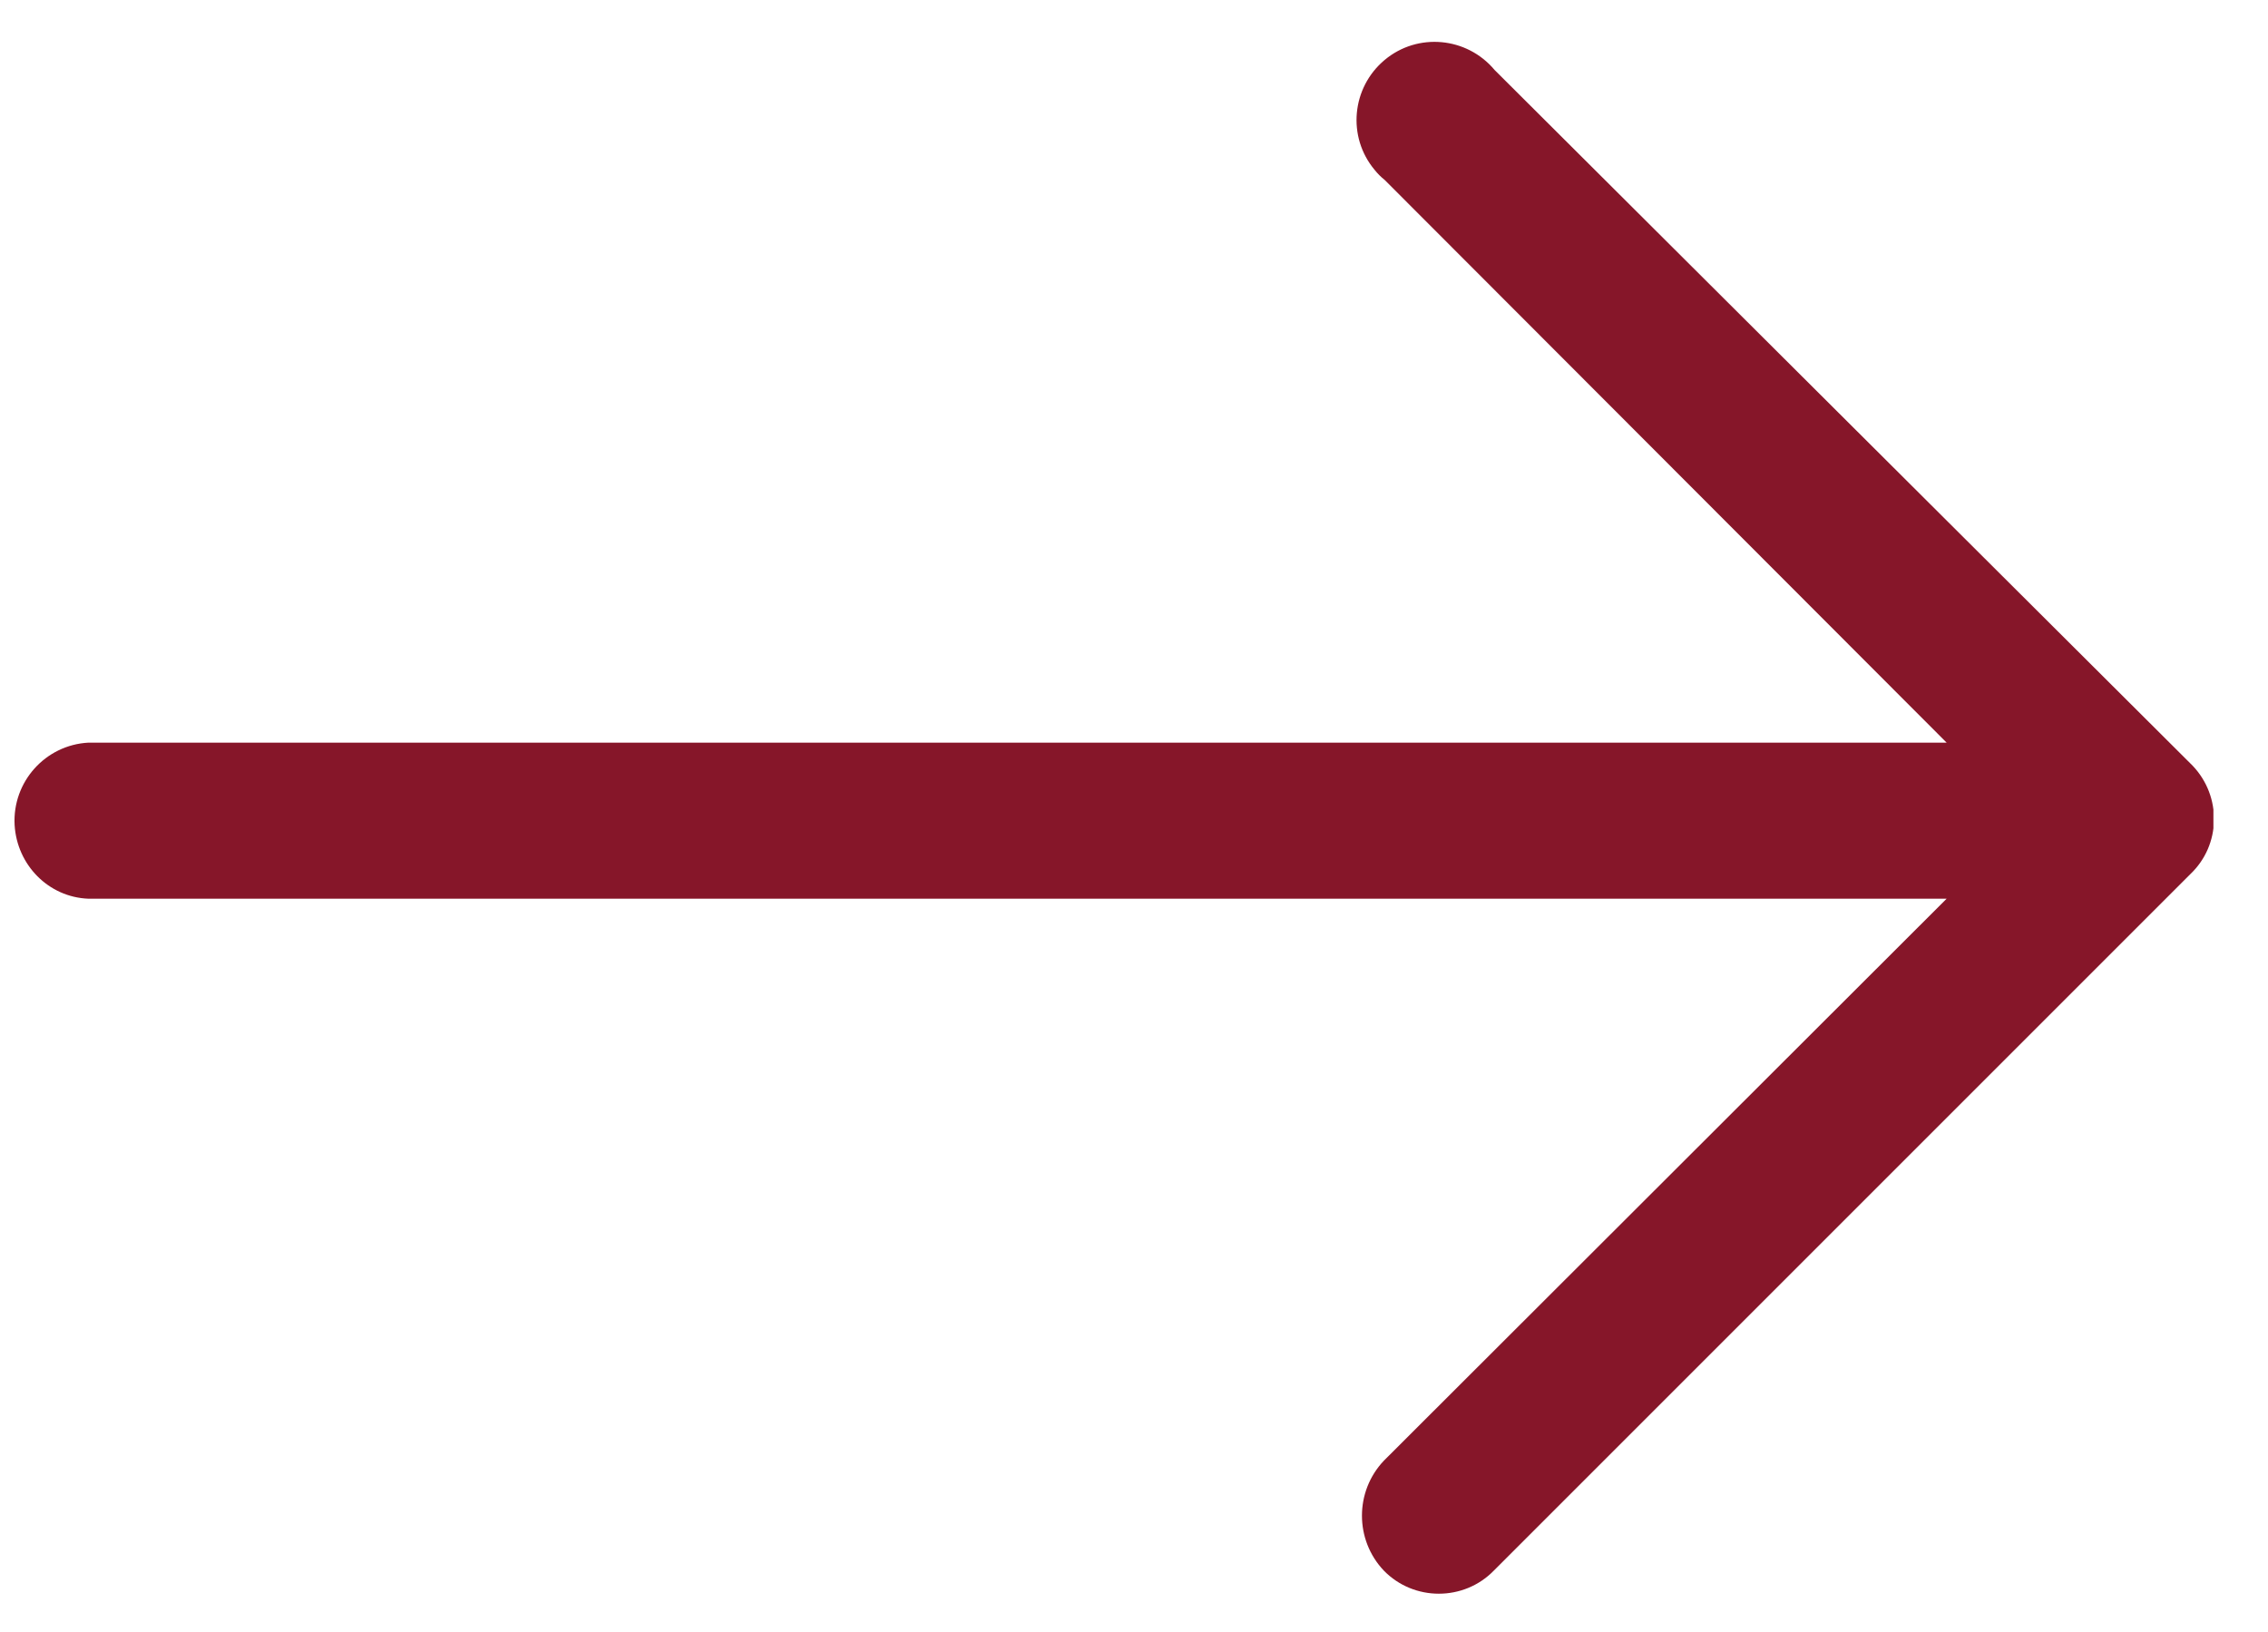 <?xml version="1.0" encoding="UTF-8"?>
<svg id="Ebene_1" xmlns="http://www.w3.org/2000/svg" version="1.1" xmlns:xlink="http://www.w3.org/1999/xlink" viewBox="0 0 29.5 21.23">
  <!-- Generator: Adobe Illustrator 29.3.1, SVG Export Plug-In . SVG Version: 2.1.0 Build 151)  -->
  <defs>
    <style>
      .st0 {
        fill: #861629;
      }

      .st1 {
        fill: none;
      }

      .st2 {
        clip-path: url(#clippath-1);
      }

      .st3 {
        isolation: isolate;
      }

      .st4 {
        clip-path: url(#clippath);
      }
    </style>
    <clipPath id="clippath">
      <rect class="st1" x=".18" y=".54" width="28.61" height="20.2"/>
    </clipPath>
    <clipPath id="clippath-1">
      <rect class="st1" x=".13" y=".54" width="28.67" height="20.21"/>
    </clipPath>
  </defs>
  <g class="st4">
    <g class="st3">
      <g class="st2">
        <path class="st0" d="M19.44.91c-.36-.43-1-.49-1.43-.13-.43.36-.49,1-.13,1.43.04.05.08.09.13.13l7.31,7.32H1.15c-.56.03-.99.51-.96,1.07.03.52.44.94.96.96h24.17l-7.32,7.31c-.38.4-.38,1.03,0,1.43.39.4,1.04.4,1.43,0h0s9.06-9.06,9.06-9.06c.4-.38.41-1.01.03-1.41,0,0-.02-.02-.03-.03L19.44.91Z"/>
        <path class="st1" d="M19.44.91c-.36-.43-1-.49-1.43-.13-.43.36-.49,1-.13,1.43.04.05.08.09.13.13l7.31,7.32H1.15c-.56.03-.99.51-.96,1.07.03.52.44.94.96.96h24.17l-7.32,7.31c-.38.4-.38,1.03,0,1.43.39.4,1.04.4,1.43,0h0s9.06-9.06,9.06-9.06c.4-.38.41-1.01.03-1.41,0,0-.02-.02-.03-.03L19.44.91Z"/>
      </g>
    </g>
  </g>
</svg>